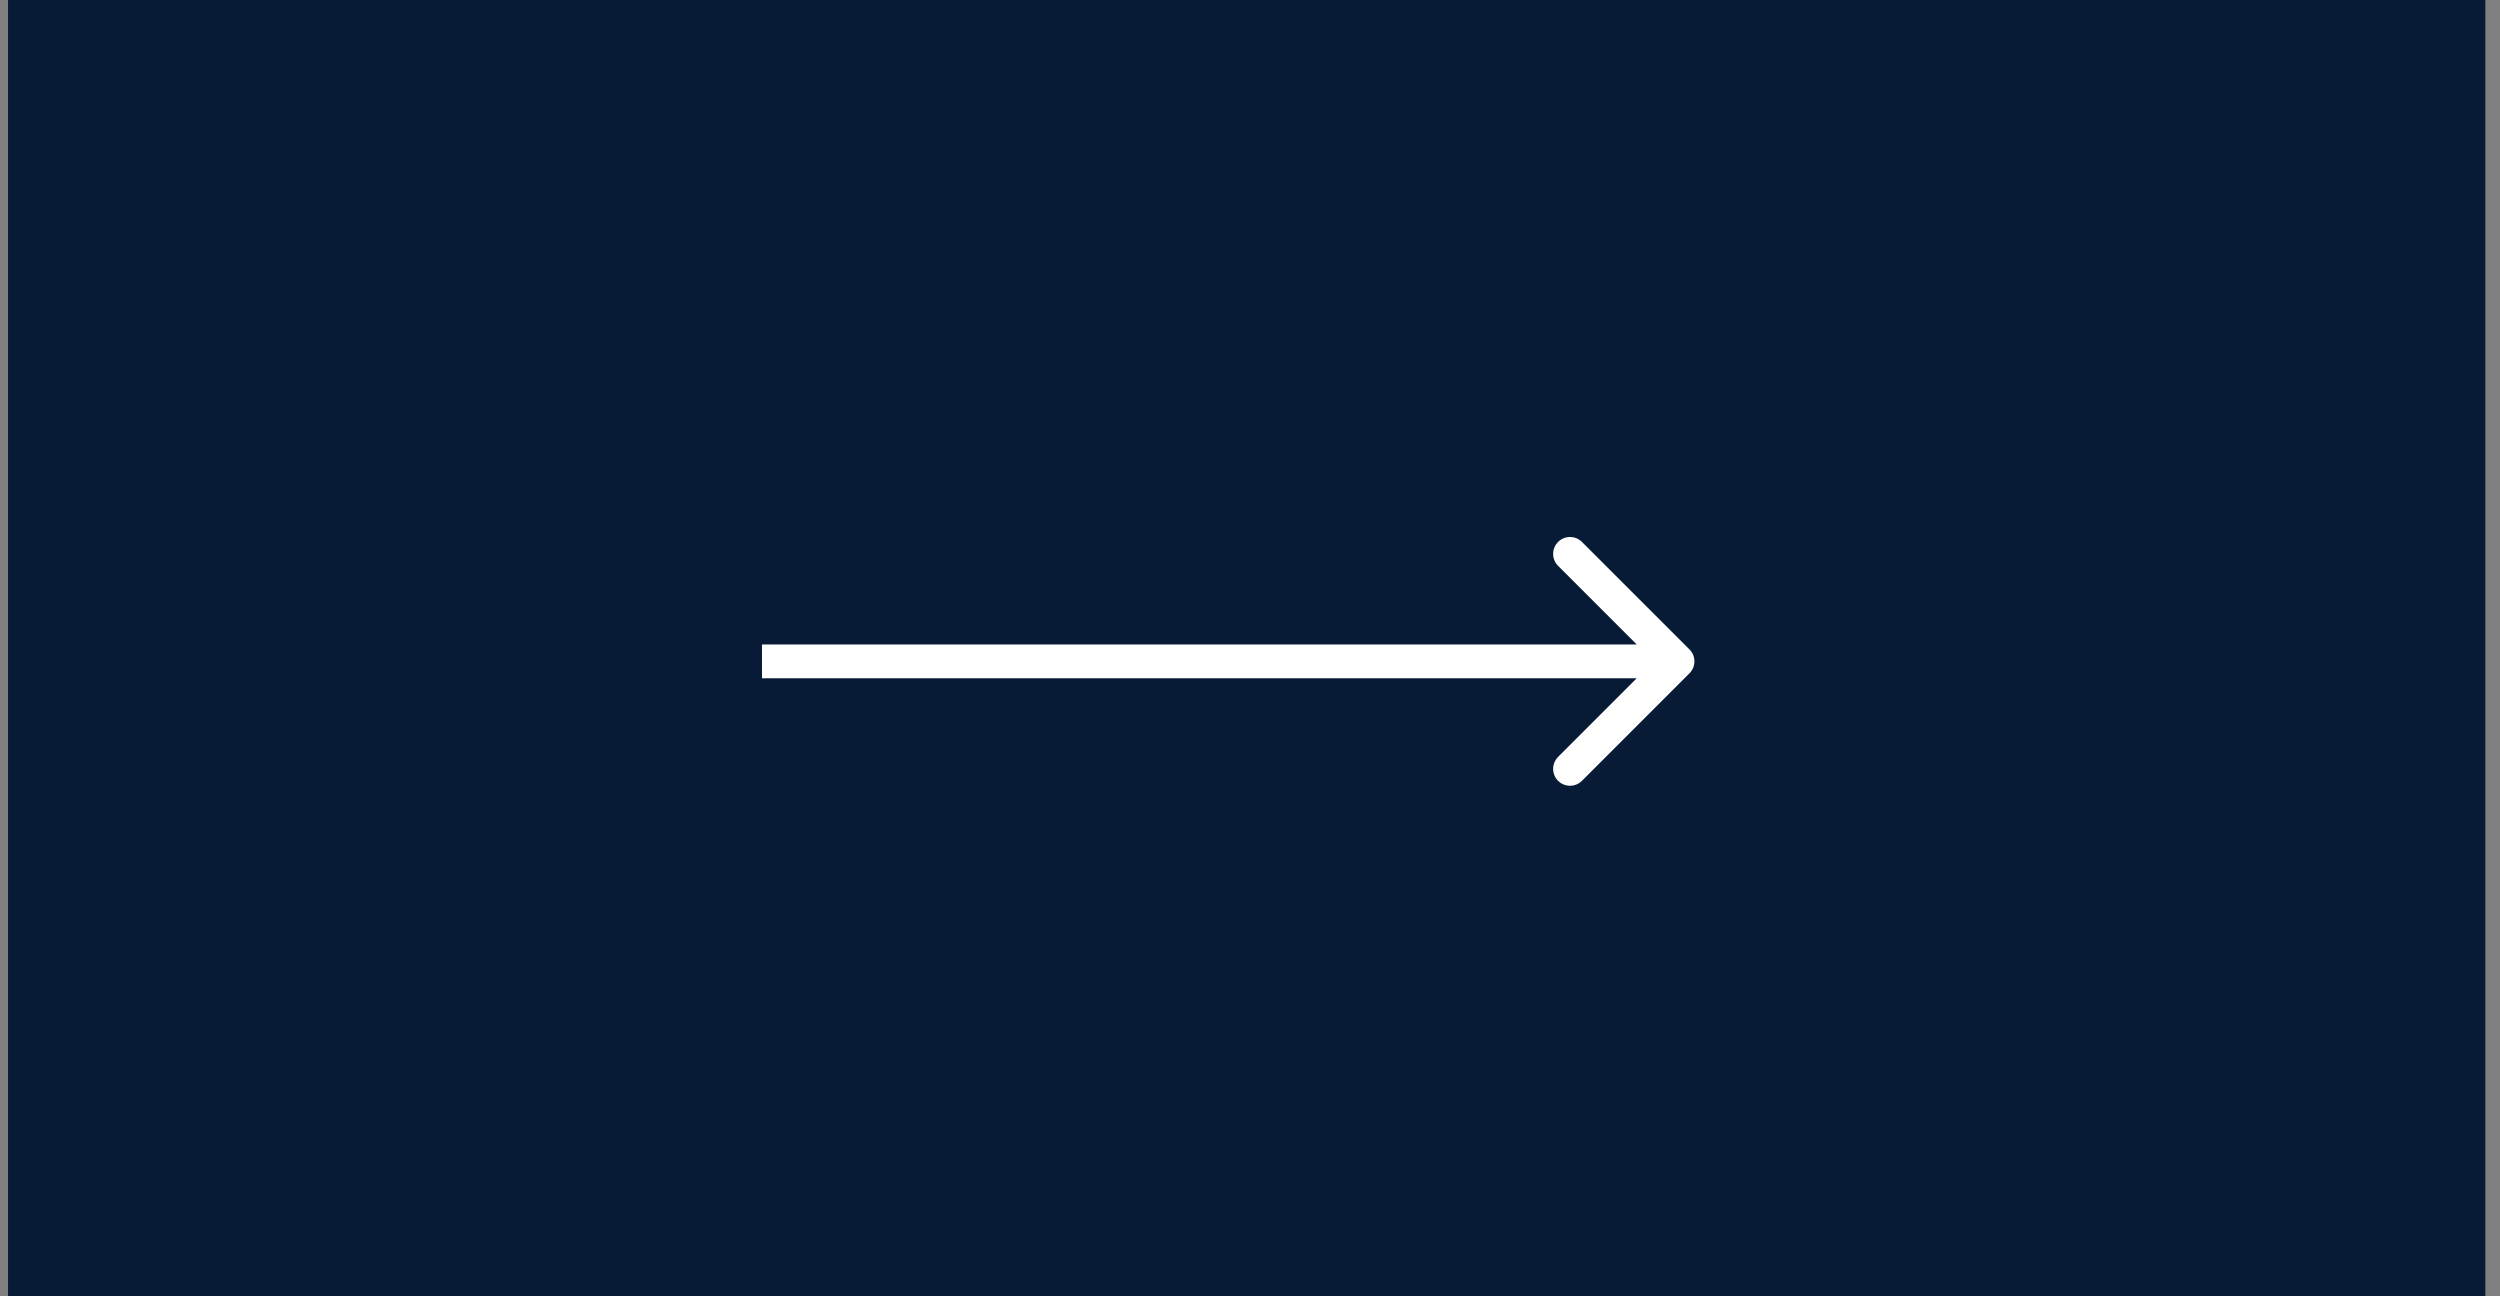 <svg xmlns="http://www.w3.org/2000/svg" width="108" height="56" viewBox="0 0 108 56" fill="none">
<rect x="0" y="0" width="108" height="56" fill="#808080" stroke="none"/>
<rect x="0.347" width="107.02" height="56" fill="#071B37"/>
<path d="M72.985 29.087C73.27 28.802 73.27 28.34 72.985 28.055L68.341 23.412C68.056 23.127 67.594 23.127 67.309 23.412C67.025 23.697 67.025 24.159 67.309 24.444L71.437 28.571L67.309 32.699C67.025 32.984 67.025 33.446 67.309 33.731C67.594 34.016 68.056 34.016 68.341 33.731L72.985 29.087ZM32.918 29.301H72.469V27.842H32.918V29.301Z" fill="white"/>
</svg>